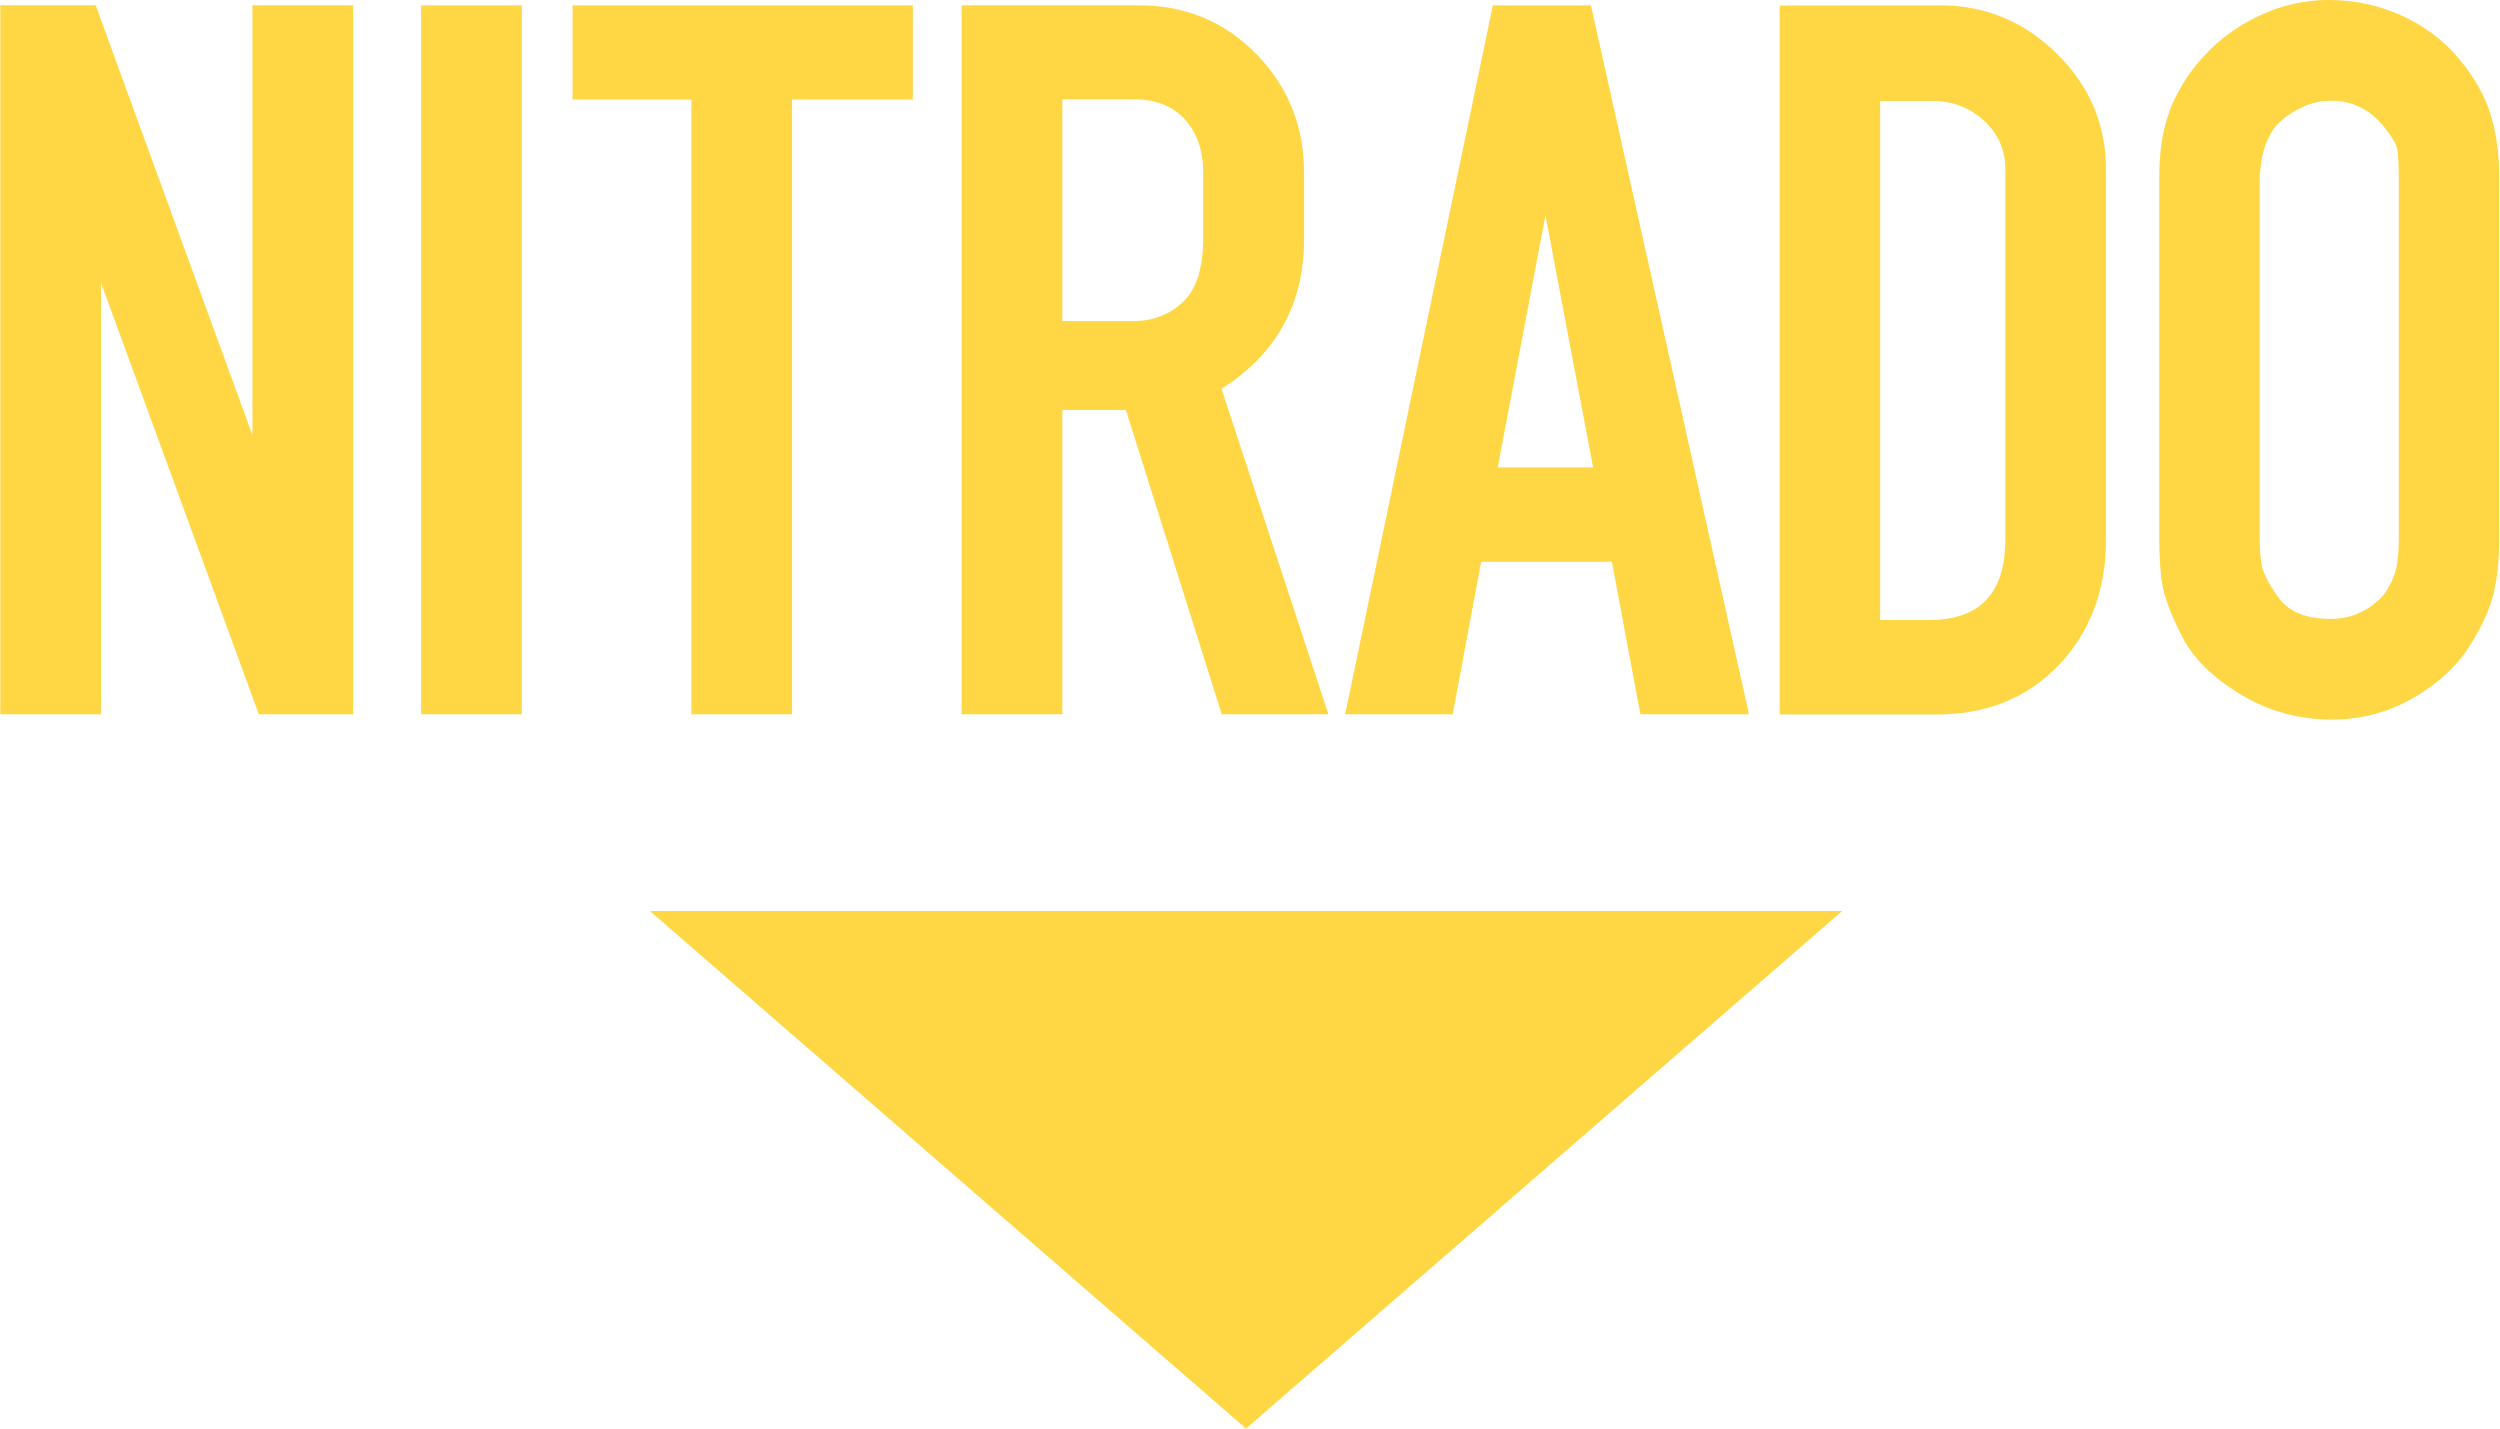 <svg id="svg2" xmlns="http://www.w3.org/2000/svg" viewBox="0 0 141.5 80.9" width="2500" height="1429"><style>.st0{fill:#ffd744}</style><g id="g10" transform="matrix(1.25 0 0 -1.25 0 80.875)"><g id="g12" transform="scale(.1)"><path id="path14" class="st0" d="M117.1 323.5L45.6 519V323.5H0v321.1h43.2l71-194.7v194.7h45.6V323.5h-42.7"/><path id="path16" class="st0" d="M190.6 323.5h45.6v321.1h-45.6V323.5z"/><path id="path18" class="st0" d="M313 323.5v278.4h-53.8v42.7h154.1v-42.7h-54.7V323.5H313"/><path id="path20" class="st0" d="M435.4 323.5v321.1h80.2c21.1 0 38.9-7.4 53.3-22.1 14.4-14.8 21.6-32.7 21.6-53.9v-29.8c0-29.5-12.5-52.1-37.4-67.9l48.4-147.4h-48.3l-43.4 137.8H481V323.5h-45.6zm101.7 188.2c2.9 3.5 4.9 7.6 6 12.1s1.7 9.5 1.7 15v29.9c0 10-2.7 18-8.2 24.1-5.4 6.1-13.1 9.2-23 9.2H481V501.6h32.2c9.5 0 17.5 3.3 23.9 10.1"/><path id="path22" class="st0" d="M609.1 323.5L676 644.6h44.4L792 323.5h-49.2l-12.9 69.1h-59.2l-12.9-69.1h-48.7zm69.1 111.8h43.2l-21.6 114.2-21.6-114.2"/><path id="path24" class="st0" d="M878.4 644.6c20.5 0 38.2-7.3 53-21.9 14.9-14.6 22.3-32.2 22.3-52.7V402.9c0-23.1-7.1-42.1-21.4-57.1-14.2-14.9-32.7-22.4-55.4-22.4h-71v321.1l72.5.1zm29.7-241.8V570c0 9-3.2 16.5-9.7 22.4s-14.3 8.9-23.4 8.9h-23.6V366.2h22.2c23.1 0 34.5 12.2 34.5 36.6"/><path id="path26" class="st0" d="M991.7 613.9c7.4 10.2 16.6 18.3 27.8 24.2 11.2 5.9 22.9 8.9 35 8.9 11.8 0 23-2.4 33.4-7.2s19-11.4 25.9-19.7 11.6-16.8 14.2-25.4c2.6-8.6 3.8-18.1 3.8-28.3V403.2c0-9.6-.9-18-2.6-25.2-1.8-7.2-5.5-15.3-11.3-24.3s-14.3-16.6-25.4-23c-11.2-6.4-23.4-9.6-36.5-9.6-15 0-28.9 3.8-41.5 11.5-12.7 7.7-21.4 16.4-26.4 26.2s-7.9 17.6-8.9 23.5-1.4 12.9-1.4 20.9v163.2c0 9.6 1 18.1 3.1 25.4 2 7.3 5.6 14.7 10.8 22.1zm88.8-25.5c-6.4 8.6-14.7 13-25 13-5.4 0-10.8-1.5-16.1-4.6-5.3-3-9-6.4-11-10.1-2.1-3.7-3.4-7.4-4.1-11.3-.6-3.8-1-7-1-9.6V402.7c0-3.2.2-6.7.7-10.6.5-3.8 3-9.1 7.7-15.6 4.6-6.6 12.6-9.8 23.8-9.8 5.8 0 11 1.4 15.6 4.1 4.7 2.7 8 5.8 10.1 9.4 2.1 3.5 3.4 6.9 4.1 10.1.6 3.2 1 7.4 1 12.5V566c0 6.4-.3 10.9-.7 13.4-.6 2.5-2.3 5.5-5.1 9"/><path id="path28" class="st0" d="M294.2 234.4h540L564.2 0l-270 234.4"/></g></g></svg>